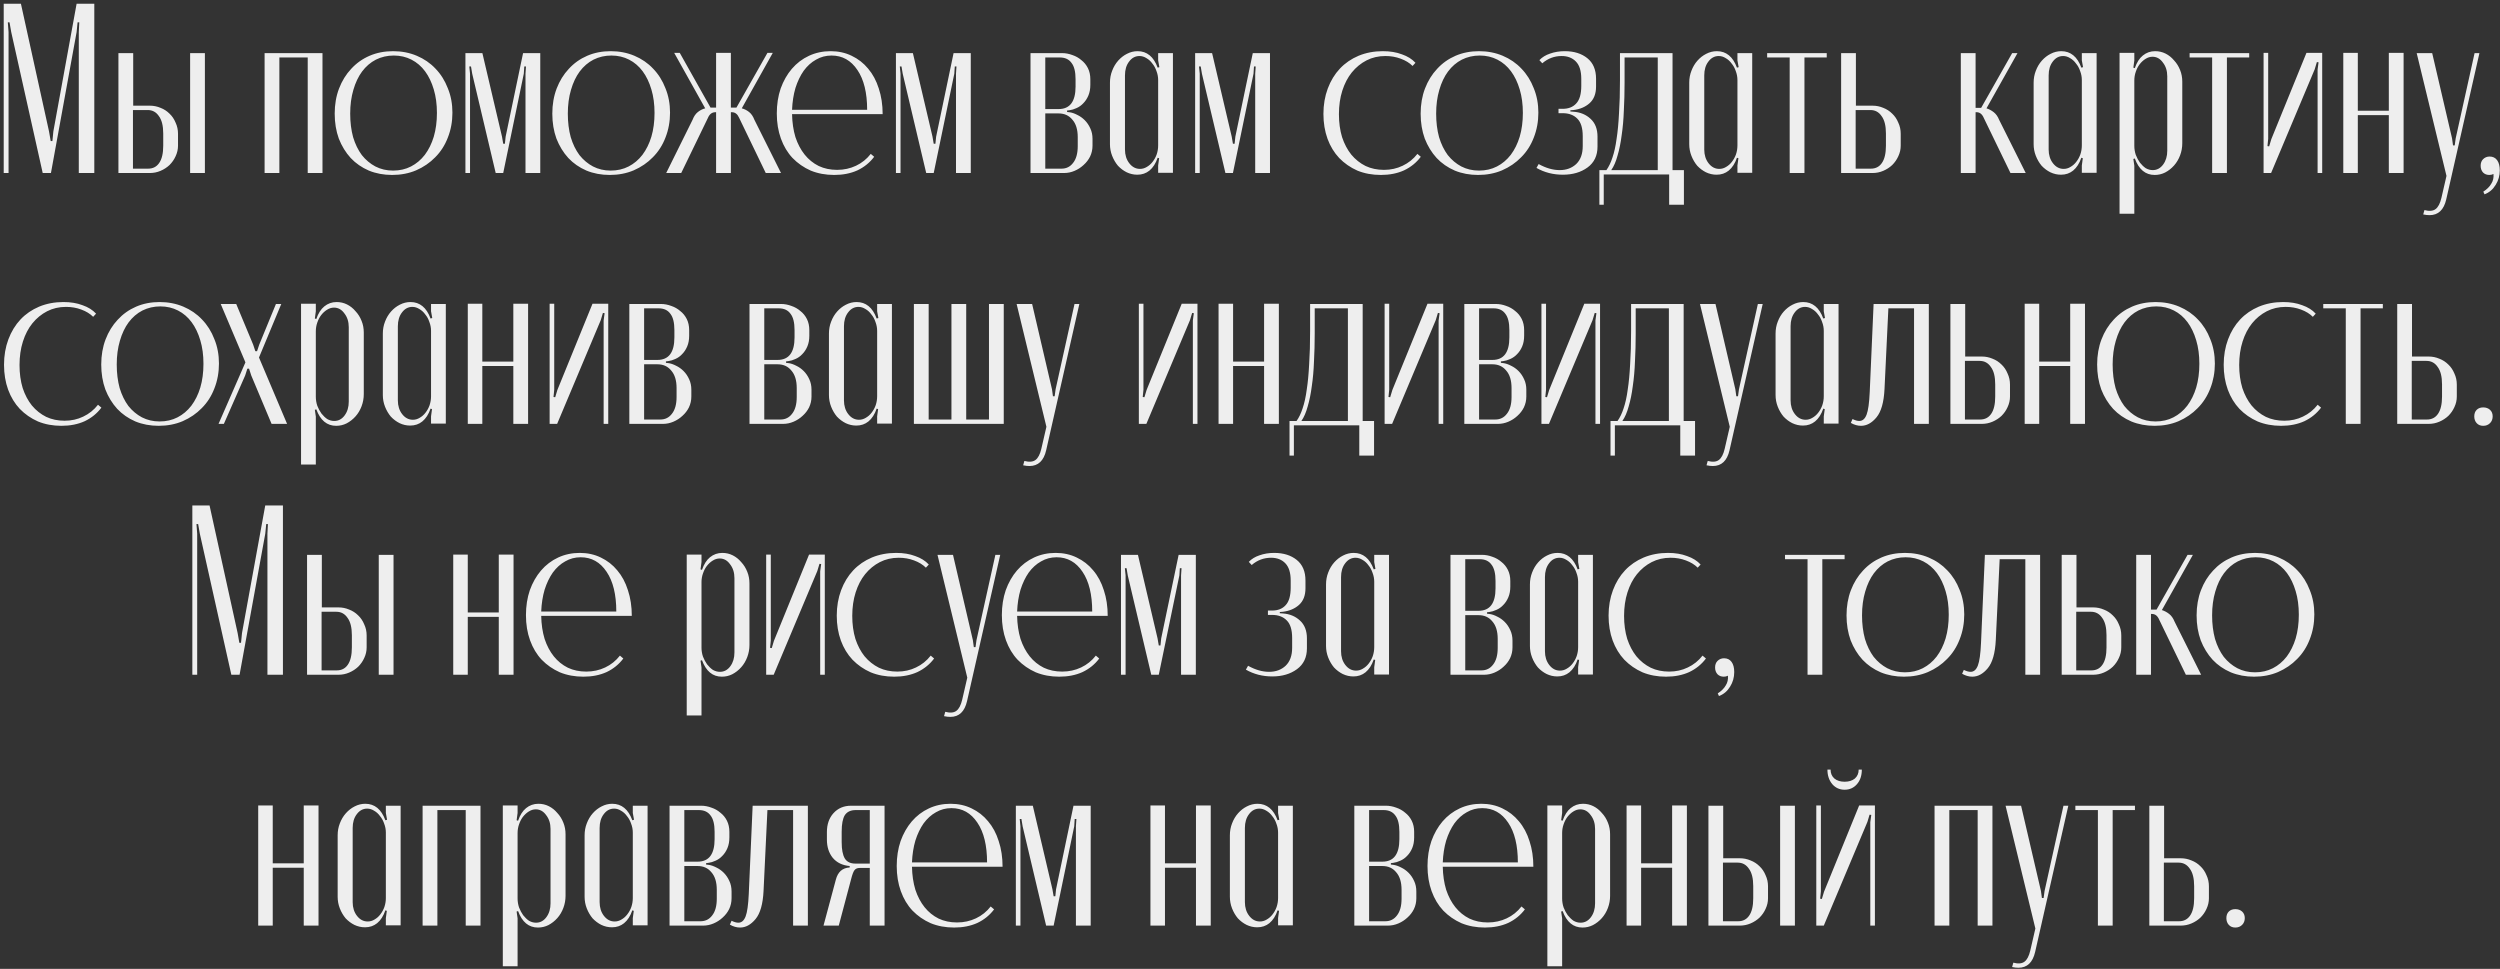 <?xml version="1.0" encoding="UTF-8"?> <svg xmlns="http://www.w3.org/2000/svg" width="289" height="112" viewBox="0 0 289 112" fill="none"><rect x="0" y="0" width="289" height="112" fill="#333333" stroke="none"/> <path d="M10.901 20H9.109V3.704L9.165 2.584H8.969L8.857 3.704L5.889 20H4.937L1.297 3.704L1.101 2.584H0.905L0.989 3.704V20H0.429V0.428H2.417L5.665 15.184L5.861 16.304H6.057L6.169 15.184L8.857 0.428H10.901V20ZM17.33 12.216C17.759 12.216 18.17 12.3 18.562 12.468C18.954 12.617 19.299 12.841 19.598 13.14C19.896 13.42 20.13 13.765 20.298 14.176C20.484 14.568 20.578 14.997 20.578 15.464V16.836C20.578 17.265 20.484 17.676 20.298 18.068C20.13 18.441 19.896 18.777 19.598 19.076C19.299 19.356 18.954 19.58 18.562 19.748C18.17 19.916 17.759 20 17.33 20H13.69V6.14H15.398V12.216H17.33ZM23.686 6.14V20H21.978V6.14H23.686ZM18.87 15.436C18.87 14.54 18.702 13.868 18.366 13.42C18.048 12.953 17.619 12.72 17.078 12.72H15.37V19.496H17.134C17.675 19.496 18.095 19.281 18.394 18.852C18.711 18.404 18.87 17.732 18.87 16.836V15.436ZM37.279 6.14V20H35.572V6.644H32.295V20H30.587V6.14H37.279ZM45.44 5.916C46.429 5.916 47.343 6.093 48.184 6.448C49.023 6.803 49.742 7.297 50.34 7.932C50.956 8.567 51.431 9.323 51.767 10.2C52.122 11.059 52.3 12.001 52.3 13.028C52.3 14.055 52.122 15.016 51.767 15.912C51.431 16.789 50.946 17.545 50.312 18.18C49.696 18.815 48.958 19.319 48.099 19.692C47.26 20.047 46.336 20.224 45.328 20.224C44.357 20.224 43.461 20.056 42.639 19.72C41.818 19.365 41.118 18.88 40.539 18.264C39.961 17.629 39.504 16.883 39.167 16.024C38.85 15.147 38.691 14.185 38.691 13.14C38.691 12.076 38.859 11.105 39.196 10.228C39.532 9.351 39.998 8.595 40.596 7.96C41.193 7.307 41.902 6.803 42.724 6.448C43.545 6.093 44.45 5.916 45.44 5.916ZM45.523 6.42C44.777 6.42 44.086 6.579 43.452 6.896C42.836 7.213 42.303 7.671 41.855 8.268C41.426 8.847 41.09 9.556 40.847 10.396C40.605 11.217 40.483 12.132 40.483 13.14C40.483 14.129 40.596 15.035 40.819 15.856C41.062 16.659 41.398 17.349 41.828 17.928C42.276 18.488 42.798 18.927 43.395 19.244C44.011 19.561 44.693 19.72 45.44 19.72C46.205 19.72 46.895 19.561 47.511 19.244C48.127 18.927 48.66 18.479 49.108 17.9C49.556 17.303 49.901 16.603 50.144 15.8C50.386 14.979 50.508 14.064 50.508 13.056C50.508 12.048 50.386 11.143 50.144 10.34C49.901 9.519 49.565 8.819 49.136 8.24C48.706 7.661 48.184 7.213 47.568 6.896C46.952 6.579 46.27 6.42 45.523 6.42ZM62.455 20H60.747V8.52L60.803 7.68H60.607L60.551 8.52L58.171 20H57.303L54.587 8.52L54.447 7.68H54.251L54.335 8.52V20H53.803V6.14H55.763L58.031 15.8L58.171 16.612H58.367L58.451 15.8L60.467 6.14H62.455V20ZM70.596 5.916C71.585 5.916 72.5 6.093 73.34 6.448C74.18 6.803 74.898 7.297 75.496 7.932C76.112 8.567 76.588 9.323 76.924 10.2C77.278 11.059 77.456 12.001 77.456 13.028C77.456 14.055 77.278 15.016 76.924 15.912C76.588 16.789 76.102 17.545 75.468 18.18C74.852 18.815 74.114 19.319 73.256 19.692C72.416 20.047 71.492 20.224 70.484 20.224C69.513 20.224 68.617 20.056 67.796 19.72C66.974 19.365 66.274 18.88 65.696 18.264C65.117 17.629 64.66 16.883 64.324 16.024C64.006 15.147 63.848 14.185 63.848 13.14C63.848 12.076 64.016 11.105 64.352 10.228C64.688 9.351 65.154 8.595 65.752 7.96C66.349 7.307 67.058 6.803 67.88 6.448C68.701 6.093 69.606 5.916 70.596 5.916ZM70.68 6.42C69.933 6.42 69.242 6.579 68.608 6.896C67.992 7.213 67.46 7.671 67.012 8.268C66.582 8.847 66.246 9.556 66.004 10.396C65.761 11.217 65.64 12.132 65.64 13.14C65.64 14.129 65.752 15.035 65.976 15.856C66.218 16.659 66.554 17.349 66.984 17.928C67.432 18.488 67.954 18.927 68.552 19.244C69.168 19.561 69.849 19.72 70.596 19.72C71.361 19.72 72.052 19.561 72.668 19.244C73.284 18.927 73.816 18.479 74.264 17.9C74.712 17.303 75.057 16.603 75.3 15.8C75.542 14.979 75.664 14.064 75.664 13.056C75.664 12.048 75.542 11.143 75.3 10.34C75.057 9.519 74.721 8.819 74.292 8.24C73.862 7.661 73.34 7.213 72.724 6.896C72.108 6.579 71.426 6.42 70.68 6.42ZM85.441 13.616C85.254 13.187 84.974 12.972 84.601 12.972H84.489V20H82.781V12.972H82.697C82.305 12.972 82.016 13.196 81.829 13.644L78.749 20H77.013L80.065 13.84C80.214 13.448 80.42 13.149 80.681 12.944C80.942 12.739 81.222 12.599 81.521 12.524L77.937 6.112H78.581L82.137 12.44H82.781V6.112H84.489V12.44H85.133L88.717 6.112H89.333L85.749 12.524C86.048 12.599 86.328 12.739 86.589 12.944C86.85 13.149 87.056 13.448 87.205 13.84L90.285 20H88.521L85.441 13.616ZM101.054 18.124C100.55 18.796 99.906 19.319 99.122 19.692C98.338 20.047 97.442 20.224 96.434 20.224C95.444 20.224 94.539 20.056 93.718 19.72C92.915 19.365 92.215 18.88 91.618 18.264C91.039 17.648 90.591 16.901 90.274 16.024C89.956 15.147 89.798 14.176 89.798 13.112C89.798 12.067 89.947 11.105 90.246 10.228C90.563 9.351 90.992 8.595 91.534 7.96C92.094 7.307 92.756 6.803 93.522 6.448C94.287 6.093 95.118 5.916 96.014 5.916C96.91 5.916 97.722 6.093 98.45 6.448C99.196 6.803 99.831 7.297 100.354 7.932C100.895 8.567 101.306 9.332 101.586 10.228C101.884 11.124 102.034 12.113 102.034 13.196H91.562C91.58 14.167 91.711 15.053 91.954 15.856C92.215 16.64 92.57 17.312 93.018 17.872C93.466 18.432 94.007 18.871 94.642 19.188C95.276 19.487 95.986 19.636 96.77 19.636C97.554 19.636 98.282 19.477 98.954 19.16C99.626 18.843 100.195 18.385 100.662 17.788L101.054 18.124ZM96.126 6.42C95.472 6.42 94.875 6.579 94.334 6.896C93.792 7.195 93.316 7.624 92.906 8.184C92.514 8.744 92.196 9.407 91.954 10.172C91.73 10.937 91.599 11.777 91.562 12.692H100.242C100.242 10.732 99.868 9.201 99.122 8.1C98.375 6.98 97.376 6.42 96.126 6.42ZM112.221 20H110.513V8.52L110.569 7.68H110.373L110.317 8.52L107.937 20H107.069L104.353 8.52L104.213 7.68H104.017L104.101 8.52V20H103.569V6.14H105.529L107.797 15.8L107.937 16.612H108.133L108.217 15.8L110.233 6.14H112.221V20ZM126.043 9.808C126.043 10.275 125.968 10.685 125.819 11.04C125.669 11.395 125.473 11.693 125.231 11.936C125.007 12.179 124.745 12.365 124.447 12.496C124.167 12.627 123.887 12.711 123.607 12.748L123.355 12.776V12.944L123.607 12.972C123.905 13.009 124.213 13.112 124.531 13.28C124.848 13.429 125.137 13.635 125.399 13.896C125.66 14.157 125.875 14.475 126.043 14.848C126.211 15.203 126.295 15.604 126.295 16.052V16.836C126.295 17.284 126.201 17.704 126.015 18.096C125.828 18.469 125.576 18.796 125.259 19.076C124.96 19.356 124.615 19.58 124.223 19.748C123.831 19.916 123.429 20 123.019 20H119.127V6.14H122.767C123.177 6.14 123.579 6.215 123.971 6.364C124.363 6.495 124.708 6.691 125.007 6.952C125.324 7.195 125.576 7.503 125.763 7.876C125.949 8.249 126.043 8.679 126.043 9.164V9.808ZM122.375 12.608C123.681 12.608 124.335 11.74 124.335 10.004V9.164C124.335 8.287 124.176 7.652 123.859 7.26C123.56 6.849 123.112 6.644 122.515 6.644H120.835V12.608H122.375ZM124.587 15.856C124.587 14.979 124.381 14.307 123.971 13.84C123.579 13.355 123.047 13.112 122.375 13.112H120.835V19.496H122.711C123.271 19.496 123.719 19.272 124.055 18.824C124.409 18.376 124.587 17.732 124.587 16.892V15.856ZM133.995 18.292L133.827 18.236C133.603 18.889 133.285 19.384 132.875 19.72C132.483 20.037 132.016 20.196 131.475 20.196C131.045 20.196 130.635 20.103 130.243 19.916C129.869 19.729 129.533 19.477 129.235 19.16C128.955 18.824 128.731 18.441 128.563 18.012C128.395 17.583 128.311 17.135 128.311 16.668V9.556C128.311 9.071 128.395 8.613 128.563 8.184C128.731 7.736 128.964 7.344 129.263 7.008C129.561 6.672 129.897 6.411 130.271 6.224C130.663 6.019 131.073 5.916 131.503 5.916C132.585 5.916 133.36 6.551 133.827 7.82L134.023 7.764L133.883 6.98V6.14H135.591V19.972H133.883V19.132L133.995 18.292ZM133.883 9.248C133.883 8.893 133.817 8.548 133.687 8.212C133.575 7.876 133.416 7.587 133.211 7.344C133.024 7.083 132.8 6.877 132.539 6.728C132.277 6.56 132.007 6.476 131.727 6.476C131.241 6.476 130.84 6.691 130.523 7.12C130.205 7.531 130.047 8.063 130.047 8.716V17.284C130.047 17.919 130.215 18.451 130.551 18.88C130.887 19.309 131.297 19.524 131.783 19.524C132.063 19.524 132.324 19.449 132.567 19.3C132.828 19.151 133.052 18.955 133.239 18.712C133.444 18.451 133.603 18.161 133.715 17.844C133.827 17.508 133.883 17.163 133.883 16.808V9.248ZM146.81 20H145.102V8.52L145.158 7.68H144.962L144.906 8.52L142.526 20H141.658L138.942 8.52L138.802 7.68H138.606L138.69 8.52V20H138.158V6.14H140.118L142.386 15.8L142.526 16.612H142.722L142.806 15.8L144.822 6.14H146.81V20ZM152.988 13.168C152.988 12.104 153.156 11.124 153.492 10.228C153.828 9.332 154.295 8.567 154.892 7.932C155.49 7.297 156.208 6.803 157.048 6.448C157.907 6.093 158.84 5.916 159.848 5.916C160.688 5.916 161.426 6.037 162.06 6.28C162.714 6.504 163.236 6.831 163.628 7.26L163.292 7.624C162.938 7.269 162.48 6.989 161.92 6.784C161.379 6.579 160.791 6.476 160.156 6.476C159.354 6.476 158.626 6.644 157.972 6.98C157.319 7.316 156.75 7.783 156.264 8.38C155.798 8.959 155.434 9.659 155.172 10.48C154.911 11.301 154.78 12.207 154.78 13.196C154.78 14.167 154.902 15.053 155.144 15.856C155.406 16.64 155.76 17.312 156.208 17.872C156.675 18.432 157.226 18.871 157.86 19.188C158.495 19.487 159.204 19.636 159.988 19.636C160.772 19.636 161.491 19.477 162.144 19.16C162.816 18.843 163.386 18.385 163.852 17.788L164.244 18.124C163.74 18.796 163.096 19.319 162.312 19.692C161.528 20.047 160.632 20.224 159.624 20.224C158.635 20.224 157.73 20.056 156.908 19.72C156.106 19.365 155.406 18.88 154.808 18.264C154.23 17.648 153.782 16.911 153.464 16.052C153.147 15.175 152.988 14.213 152.988 13.168ZM170.975 5.916C171.964 5.916 172.879 6.093 173.719 6.448C174.559 6.803 175.277 7.297 175.875 7.932C176.491 8.567 176.967 9.323 177.303 10.2C177.657 11.059 177.835 12.001 177.835 13.028C177.835 14.055 177.657 15.016 177.303 15.912C176.967 16.789 176.481 17.545 175.847 18.18C175.231 18.815 174.493 19.319 173.635 19.692C172.795 20.047 171.871 20.224 170.863 20.224C169.892 20.224 168.996 20.056 168.175 19.72C167.353 19.365 166.653 18.88 166.075 18.264C165.496 17.629 165.039 16.883 164.703 16.024C164.385 15.147 164.227 14.185 164.227 13.14C164.227 12.076 164.395 11.105 164.731 10.228C165.067 9.351 165.533 8.595 166.131 7.96C166.728 7.307 167.437 6.803 168.259 6.448C169.08 6.093 169.985 5.916 170.975 5.916ZM171.059 6.42C170.312 6.42 169.621 6.579 168.987 6.896C168.371 7.213 167.839 7.671 167.391 8.268C166.961 8.847 166.625 9.556 166.383 10.396C166.14 11.217 166.019 12.132 166.019 13.14C166.019 14.129 166.131 15.035 166.355 15.856C166.597 16.659 166.933 17.349 167.363 17.928C167.811 18.488 168.333 18.927 168.931 19.244C169.547 19.561 170.228 19.72 170.975 19.72C171.74 19.72 172.431 19.561 173.047 19.244C173.663 18.927 174.195 18.479 174.643 17.9C175.091 17.303 175.436 16.603 175.679 15.8C175.921 14.979 176.043 14.064 176.043 13.056C176.043 12.048 175.921 11.143 175.679 10.34C175.436 9.519 175.1 8.819 174.671 8.24C174.241 7.661 173.719 7.213 173.103 6.896C172.487 6.579 171.805 6.42 171.059 6.42ZM180.668 20.196C179.548 20.196 178.531 19.935 177.616 19.412L177.868 18.964C178.708 19.431 179.52 19.664 180.304 19.664C181.069 19.664 181.704 19.431 182.208 18.964C182.712 18.479 182.964 17.788 182.964 16.892V15.744C182.964 14.811 182.759 14.139 182.348 13.728C181.937 13.299 181.368 13.084 180.64 13.084H180.164V12.58H180.64C181.312 12.58 181.835 12.375 182.208 11.964C182.6 11.553 182.796 10.872 182.796 9.92V9.108C182.796 8.212 182.591 7.549 182.18 7.12C181.769 6.691 181.219 6.476 180.528 6.476C179.688 6.476 178.941 6.756 178.288 7.316L177.952 6.952C178.269 6.616 178.68 6.364 179.184 6.196C179.707 6.009 180.276 5.916 180.892 5.916C181.956 5.916 182.824 6.187 183.496 6.728C184.168 7.269 184.504 8.063 184.504 9.108V10.004C184.504 10.844 184.252 11.488 183.748 11.936C183.263 12.365 182.647 12.627 181.9 12.72L181.536 12.748V12.888L181.9 12.916C182.684 12.972 183.337 13.243 183.86 13.728C184.401 14.213 184.672 14.904 184.672 15.8V16.948C184.672 17.993 184.289 18.796 183.524 19.356C182.759 19.916 181.807 20.196 180.668 20.196ZM184.889 23.668V19.664H185.701C185.981 19.272 186.215 18.787 186.401 18.208C186.607 17.611 186.765 16.892 186.877 16.052C187.008 15.212 187.101 14.232 187.157 13.112C187.232 11.992 187.269 10.704 187.269 9.248V6.14H193.345V19.664H194.661V23.668H192.953V20.168H185.393V23.668H184.889ZM191.637 19.664V6.644H187.801V9.556C187.801 10.657 187.773 11.731 187.717 12.776C187.68 13.803 187.596 14.755 187.465 15.632C187.353 16.509 187.195 17.293 186.989 17.984C186.803 18.675 186.56 19.235 186.261 19.664H191.637ZM200.96 18.292L200.792 18.236C200.568 18.889 200.25 19.384 199.84 19.72C199.448 20.037 198.981 20.196 198.44 20.196C198.01 20.196 197.6 20.103 197.208 19.916C196.834 19.729 196.498 19.477 196.2 19.16C195.92 18.824 195.696 18.441 195.528 18.012C195.36 17.583 195.276 17.135 195.276 16.668V9.556C195.276 9.071 195.36 8.613 195.528 8.184C195.696 7.736 195.929 7.344 196.228 7.008C196.526 6.672 196.862 6.411 197.236 6.224C197.628 6.019 198.038 5.916 198.468 5.916C199.55 5.916 200.325 6.551 200.792 7.82L200.988 7.764L200.848 6.98V6.14H202.556V19.972H200.848V19.132L200.96 18.292ZM200.848 9.248C200.848 8.893 200.782 8.548 200.652 8.212C200.54 7.876 200.381 7.587 200.176 7.344C199.989 7.083 199.765 6.877 199.504 6.728C199.242 6.56 198.972 6.476 198.692 6.476C198.206 6.476 197.805 6.691 197.488 7.12C197.17 7.531 197.012 8.063 197.012 8.716V17.284C197.012 17.919 197.18 18.451 197.516 18.88C197.852 19.309 198.262 19.524 198.748 19.524C199.028 19.524 199.289 19.449 199.532 19.3C199.793 19.151 200.017 18.955 200.204 18.712C200.409 18.451 200.568 18.161 200.68 17.844C200.792 17.508 200.848 17.163 200.848 16.808V9.248ZM211.171 6.644H208.595V20H206.887V6.644H204.283V6.14H211.171V6.644ZM216.474 12.216C216.904 12.216 217.314 12.3 217.706 12.468C218.098 12.617 218.444 12.841 218.742 13.14C219.041 13.42 219.274 13.765 219.442 14.176C219.629 14.568 219.722 14.997 219.722 15.464V16.836C219.722 17.265 219.629 17.676 219.442 18.068C219.274 18.441 219.041 18.777 218.742 19.076C218.444 19.356 218.098 19.58 217.706 19.748C217.314 19.916 216.904 20 216.474 20H212.834V6.14H214.542V12.216H216.474ZM218.014 15.436C218.014 14.54 217.846 13.868 217.51 13.42C217.193 12.953 216.764 12.72 216.222 12.72H214.514V19.496H216.278C216.82 19.496 217.24 19.281 217.538 18.852C217.856 18.404 218.014 17.732 218.014 16.836V15.436ZM229.33 13.644C229.143 13.196 228.863 12.972 228.49 12.972H228.378V20H226.67V6.14H228.378V12.468H229.022L232.606 6.14H233.222L229.638 12.524C229.937 12.617 230.217 12.767 230.478 12.972C230.739 13.177 230.945 13.467 231.094 13.84L234.174 20H232.41L229.33 13.644ZM240.772 18.292L240.604 18.236C240.38 18.889 240.063 19.384 239.652 19.72C239.26 20.037 238.793 20.196 238.252 20.196C237.823 20.196 237.412 20.103 237.02 19.916C236.647 19.729 236.311 19.477 236.012 19.16C235.732 18.824 235.508 18.441 235.34 18.012C235.172 17.583 235.088 17.135 235.088 16.668V9.556C235.088 9.071 235.172 8.613 235.34 8.184C235.508 7.736 235.741 7.344 236.04 7.008C236.339 6.672 236.675 6.411 237.048 6.224C237.44 6.019 237.851 5.916 238.28 5.916C239.363 5.916 240.137 6.551 240.604 7.82L240.8 7.764L240.66 6.98V6.14H242.368V19.972H240.66V19.132L240.772 18.292ZM240.66 9.248C240.66 8.893 240.595 8.548 240.464 8.212C240.352 7.876 240.193 7.587 239.988 7.344C239.801 7.083 239.577 6.877 239.316 6.728C239.055 6.56 238.784 6.476 238.504 6.476C238.019 6.476 237.617 6.691 237.3 7.12C236.983 7.531 236.824 8.063 236.824 8.716V17.284C236.824 17.919 236.992 18.451 237.328 18.88C237.664 19.309 238.075 19.524 238.56 19.524C238.84 19.524 239.101 19.449 239.344 19.3C239.605 19.151 239.829 18.955 240.016 18.712C240.221 18.451 240.38 18.161 240.492 17.844C240.604 17.508 240.66 17.163 240.66 16.808V9.248ZM246.616 7.82L246.784 7.876C247.008 7.223 247.316 6.737 247.708 6.42C248.118 6.084 248.594 5.916 249.136 5.916C249.565 5.916 249.966 6.009 250.34 6.196C250.713 6.383 251.04 6.644 251.32 6.98C251.618 7.297 251.852 7.671 252.02 8.1C252.188 8.511 252.272 8.959 252.272 9.444V16.556C252.272 17.041 252.188 17.508 252.02 17.956C251.852 18.404 251.618 18.796 251.32 19.132C251.021 19.468 250.676 19.739 250.284 19.944C249.91 20.131 249.509 20.224 249.08 20.224C248.016 20.224 247.25 19.589 246.784 18.32L246.616 18.376L246.728 19.16V24.704H245.02V6.112H246.728V6.98L246.616 7.82ZM246.728 16.864C246.728 17.219 246.784 17.564 246.896 17.9C247.026 18.236 247.185 18.535 247.372 18.796C247.577 19.057 247.801 19.272 248.044 19.44C248.305 19.589 248.576 19.664 248.856 19.664C249.341 19.664 249.742 19.449 250.06 19.02C250.377 18.591 250.536 18.059 250.536 17.424V8.828C250.536 8.193 250.368 7.661 250.032 7.232C249.714 6.784 249.313 6.56 248.828 6.56C248.548 6.56 248.277 6.644 248.016 6.812C247.773 6.961 247.549 7.167 247.344 7.428C247.157 7.671 247.008 7.96 246.896 8.296C246.784 8.613 246.728 8.949 246.728 9.304V16.864ZM260.007 6.644H257.431V20H255.723V6.644H253.119V6.14H260.007V6.644ZM268.446 6.112V20H267.914V8.044L268.026 7.204L267.83 7.176L267.578 8.016L262.538 20H261.67V6.112H262.202V16.052L262.118 16.892L262.314 16.92L262.566 16.08L266.626 6.112H268.446ZM272.564 6.112V12.804H276.148V6.112H277.856V20H276.148V13.308H272.564V20H270.884V6.112H272.564ZM281.161 6.14L283.457 15.996L283.569 16.808H283.765L283.877 15.996L286.061 6.14H286.621L282.785 23.052C282.505 24.265 281.861 24.872 280.853 24.872C280.629 24.872 280.386 24.844 280.125 24.788L280.265 24.284C280.825 24.433 281.254 24.396 281.553 24.172C281.851 23.948 282.075 23.519 282.225 22.884L282.813 20.336L279.369 6.14H281.161ZM288.247 20.112C288.098 20.187 287.939 20.224 287.771 20.224C287.473 20.224 287.23 20.131 287.043 19.944C286.857 19.739 286.763 19.477 286.763 19.16C286.763 18.843 286.857 18.591 287.043 18.404C287.249 18.199 287.501 18.096 287.799 18.096C288.173 18.096 288.462 18.236 288.667 18.516C288.873 18.796 288.975 19.188 288.975 19.692C288.975 20.308 288.817 20.868 288.499 21.372C288.182 21.895 287.753 22.259 287.211 22.464L287.071 22.156C287.501 21.876 287.809 21.568 287.995 21.232C288.201 20.915 288.285 20.541 288.247 20.112ZM0.465 42.168C0.465 41.104 0.633 40.124 0.969 39.228C1.305 38.332 1.772 37.567 2.369 36.932C2.966 36.297 3.685 35.803 4.525 35.448C5.384 35.093 6.317 34.916 7.325 34.916C8.165 34.916 8.902 35.037 9.537 35.28C10.19 35.504 10.713 35.831 11.105 36.26L10.769 36.624C10.414 36.269 9.957 35.989 9.397 35.784C8.856 35.579 8.268 35.476 7.633 35.476C6.83 35.476 6.102 35.644 5.449 35.98C4.796 36.316 4.226 36.783 3.741 37.38C3.274 37.959 2.91 38.659 2.649 39.48C2.388 40.301 2.257 41.207 2.257 42.196C2.257 43.167 2.378 44.053 2.621 44.856C2.882 45.64 3.237 46.312 3.685 46.872C4.152 47.432 4.702 47.871 5.337 48.188C5.972 48.487 6.681 48.636 7.465 48.636C8.249 48.636 8.968 48.477 9.621 48.16C10.293 47.843 10.862 47.385 11.329 46.788L11.721 47.124C11.217 47.796 10.573 48.319 9.789 48.692C9.005 49.047 8.109 49.224 7.101 49.224C6.112 49.224 5.206 49.056 4.385 48.72C3.582 48.365 2.882 47.88 2.285 47.264C1.706 46.648 1.258 45.911 0.941 45.052C0.624 44.175 0.465 43.213 0.465 42.168ZM18.451 34.916C19.441 34.916 20.355 35.093 21.195 35.448C22.035 35.803 22.754 36.297 23.351 36.932C23.967 37.567 24.443 38.323 24.779 39.2C25.134 40.059 25.311 41.001 25.311 42.028C25.311 43.055 25.134 44.016 24.779 44.912C24.443 45.789 23.958 46.545 23.323 47.18C22.707 47.815 21.97 48.319 21.111 48.692C20.271 49.047 19.347 49.224 18.339 49.224C17.369 49.224 16.473 49.056 15.651 48.72C14.83 48.365 14.13 47.88 13.551 47.264C12.973 46.629 12.515 45.883 12.179 45.024C11.862 44.147 11.703 43.185 11.703 42.14C11.703 41.076 11.871 40.105 12.207 39.228C12.543 38.351 13.01 37.595 13.607 36.96C14.205 36.307 14.914 35.803 15.735 35.448C16.557 35.093 17.462 34.916 18.451 34.916ZM18.535 35.42C17.789 35.42 17.098 35.579 16.463 35.896C15.847 36.213 15.315 36.671 14.867 37.268C14.438 37.847 14.102 38.556 13.859 39.396C13.617 40.217 13.495 41.132 13.495 42.14C13.495 43.129 13.607 44.035 13.831 44.856C14.074 45.659 14.41 46.349 14.839 46.928C15.287 47.488 15.81 47.927 16.407 48.244C17.023 48.561 17.705 48.72 18.451 48.72C19.217 48.72 19.907 48.561 20.523 48.244C21.139 47.927 21.671 47.479 22.119 46.9C22.567 46.303 22.913 45.603 23.155 44.8C23.398 43.979 23.519 43.064 23.519 42.056C23.519 41.048 23.398 40.143 23.155 39.34C22.913 38.519 22.577 37.819 22.147 37.24C21.718 36.661 21.195 36.213 20.579 35.896C19.963 35.579 19.282 35.42 18.535 35.42ZM27.307 35.14L29.267 39.844L29.519 40.6H29.715L29.967 39.844L31.899 35.14H32.515L29.939 41.328L33.187 49H31.395L29.043 43.4L28.791 42.616H28.595L28.343 43.4L25.879 49H25.263L28.371 41.888L25.515 35.14H27.307ZM36.397 36.82L36.565 36.876C36.789 36.223 37.097 35.737 37.489 35.42C37.9 35.084 38.376 34.916 38.917 34.916C39.346 34.916 39.748 35.009 40.121 35.196C40.494 35.383 40.821 35.644 41.101 35.98C41.4 36.297 41.633 36.671 41.801 37.1C41.969 37.511 42.053 37.959 42.053 38.444V45.556C42.053 46.041 41.969 46.508 41.801 46.956C41.633 47.404 41.4 47.796 41.101 48.132C40.802 48.468 40.457 48.739 40.065 48.944C39.692 49.131 39.29 49.224 38.861 49.224C37.797 49.224 37.032 48.589 36.565 47.32L36.397 47.376L36.509 48.16V53.704H34.801V35.112H36.509V35.98L36.397 36.82ZM36.509 45.864C36.509 46.219 36.565 46.564 36.677 46.9C36.808 47.236 36.966 47.535 37.153 47.796C37.358 48.057 37.582 48.272 37.825 48.44C38.086 48.589 38.357 48.664 38.637 48.664C39.122 48.664 39.524 48.449 39.841 48.02C40.158 47.591 40.317 47.059 40.317 46.424V37.828C40.317 37.193 40.149 36.661 39.813 36.232C39.496 35.784 39.094 35.56 38.609 35.56C38.329 35.56 38.058 35.644 37.797 35.812C37.554 35.961 37.33 36.167 37.125 36.428C36.938 36.671 36.789 36.96 36.677 37.296C36.565 37.613 36.509 37.949 36.509 38.304V45.864ZM49.94 47.292L49.772 47.236C49.548 47.889 49.231 48.384 48.82 48.72C48.428 49.037 47.961 49.196 47.42 49.196C46.991 49.196 46.58 49.103 46.188 48.916C45.815 48.729 45.479 48.477 45.18 48.16C44.9 47.824 44.676 47.441 44.508 47.012C44.34 46.583 44.256 46.135 44.256 45.668V38.556C44.256 38.071 44.34 37.613 44.508 37.184C44.676 36.736 44.909 36.344 45.208 36.008C45.507 35.672 45.843 35.411 46.216 35.224C46.608 35.019 47.019 34.916 47.448 34.916C48.531 34.916 49.305 35.551 49.772 36.82L49.968 36.764L49.828 35.98V35.14H51.536V48.972H49.828V48.132L49.94 47.292ZM49.828 38.248C49.828 37.893 49.763 37.548 49.632 37.212C49.52 36.876 49.361 36.587 49.156 36.344C48.969 36.083 48.745 35.877 48.484 35.728C48.223 35.56 47.952 35.476 47.672 35.476C47.187 35.476 46.785 35.691 46.468 36.12C46.151 36.531 45.992 37.063 45.992 37.716V46.284C45.992 46.919 46.16 47.451 46.496 47.88C46.832 48.309 47.243 48.524 47.728 48.524C48.008 48.524 48.269 48.449 48.512 48.3C48.773 48.151 48.997 47.955 49.184 47.712C49.389 47.451 49.548 47.161 49.66 46.844C49.772 46.508 49.828 46.163 49.828 45.808V38.248ZM55.756 35.112V41.804H59.34V35.112H61.048V49H59.34V42.308H55.756V49H54.076V35.112H55.756ZM70.313 35.112V49H69.781V37.044L69.893 36.204L69.697 36.176L69.445 37.016L64.405 49H63.537V35.112H64.069V45.052L63.985 45.892L64.181 45.92L64.433 45.08L68.493 35.112H70.313ZM79.668 38.808C79.668 39.275 79.593 39.685 79.444 40.04C79.294 40.395 79.098 40.693 78.856 40.936C78.632 41.179 78.37 41.365 78.072 41.496C77.791 41.627 77.511 41.711 77.231 41.748L76.98 41.776V41.944L77.231 41.972C77.53 42.009 77.838 42.112 78.156 42.28C78.473 42.429 78.762 42.635 79.023 42.896C79.285 43.157 79.499 43.475 79.668 43.848C79.835 44.203 79.919 44.604 79.919 45.052V45.836C79.919 46.284 79.826 46.704 79.639 47.096C79.453 47.469 79.201 47.796 78.883 48.076C78.585 48.356 78.24 48.58 77.847 48.748C77.456 48.916 77.054 49 76.644 49H72.751V35.14H76.391C76.802 35.14 77.204 35.215 77.596 35.364C77.987 35.495 78.333 35.691 78.632 35.952C78.949 36.195 79.201 36.503 79.388 36.876C79.574 37.249 79.668 37.679 79.668 38.164V38.808ZM75.999 41.608C77.306 41.608 77.96 40.74 77.96 39.004V38.164C77.96 37.287 77.801 36.652 77.484 36.26C77.185 35.849 76.737 35.644 76.139 35.644H74.46V41.608H75.999ZM78.212 44.856C78.212 43.979 78.006 43.307 77.596 42.84C77.204 42.355 76.671 42.112 75.999 42.112H74.46V48.496H76.335C76.895 48.496 77.344 48.272 77.68 47.824C78.034 47.376 78.212 46.732 78.212 45.892V44.856ZM93.558 38.808C93.558 39.275 93.484 39.685 93.334 40.04C93.185 40.395 92.989 40.693 92.746 40.936C92.522 41.179 92.261 41.365 91.962 41.496C91.682 41.627 91.402 41.711 91.122 41.748L90.87 41.776V41.944L91.122 41.972C91.421 42.009 91.729 42.112 92.046 42.28C92.364 42.429 92.653 42.635 92.914 42.896C93.175 43.157 93.39 43.475 93.558 43.848C93.726 44.203 93.81 44.604 93.81 45.052V45.836C93.81 46.284 93.717 46.704 93.53 47.096C93.344 47.469 93.091 47.796 92.774 48.076C92.475 48.356 92.13 48.58 91.738 48.748C91.346 48.916 90.945 49 90.534 49H86.642V35.14H90.282C90.693 35.14 91.094 35.215 91.486 35.364C91.878 35.495 92.224 35.691 92.522 35.952C92.84 36.195 93.091 36.503 93.278 36.876C93.465 37.249 93.558 37.679 93.558 38.164V38.808ZM89.89 41.608C91.197 41.608 91.85 40.74 91.85 39.004V38.164C91.85 37.287 91.692 36.652 91.374 36.26C91.076 35.849 90.627 35.644 90.03 35.644H88.35V41.608H89.89ZM92.102 44.856C92.102 43.979 91.897 43.307 91.486 42.84C91.094 42.355 90.562 42.112 89.89 42.112H88.35V48.496H90.226C90.786 48.496 91.234 48.272 91.57 47.824C91.925 47.376 92.102 46.732 92.102 45.892V44.856ZM101.51 47.292L101.342 47.236C101.118 47.889 100.801 48.384 100.39 48.72C99.998 49.037 99.532 49.196 98.99 49.196C98.561 49.196 98.15 49.103 97.758 48.916C97.385 48.729 97.049 48.477 96.75 48.16C96.47 47.824 96.246 47.441 96.078 47.012C95.91 46.583 95.826 46.135 95.826 45.668V38.556C95.826 38.071 95.91 37.613 96.078 37.184C96.246 36.736 96.48 36.344 96.778 36.008C97.077 35.672 97.413 35.411 97.786 35.224C98.178 35.019 98.589 34.916 99.018 34.916C100.101 34.916 100.876 35.551 101.342 36.82L101.538 36.764L101.398 35.98V35.14H103.106V48.972H101.398V48.132L101.51 47.292ZM101.398 38.248C101.398 37.893 101.333 37.548 101.202 37.212C101.09 36.876 100.932 36.587 100.726 36.344C100.54 36.083 100.316 35.877 100.054 35.728C99.793 35.56 99.522 35.476 99.242 35.476C98.757 35.476 98.356 35.691 98.038 36.12C97.721 36.531 97.562 37.063 97.562 37.716V46.284C97.562 46.919 97.73 47.451 98.066 47.88C98.402 48.309 98.813 48.524 99.298 48.524C99.578 48.524 99.84 48.449 100.082 48.3C100.344 48.151 100.568 47.955 100.754 47.712C100.96 47.451 101.118 47.161 101.23 46.844C101.342 46.508 101.398 46.163 101.398 45.808V38.248ZM105.646 35.14H107.354V48.496H109.986V35.14H111.694V48.496H114.326V35.14H116.034V49H105.646V35.14ZM119.313 35.14L121.609 44.996L121.721 45.808H121.917L122.029 44.996L124.213 35.14H124.773L120.937 52.052C120.657 53.265 120.013 53.872 119.005 53.872C118.781 53.872 118.538 53.844 118.277 53.788L118.417 53.284C118.977 53.433 119.406 53.396 119.705 53.172C120.004 52.948 120.228 52.519 120.377 51.884L120.965 49.336L117.521 35.14H119.313ZM138.427 35.112V49H137.895V37.044L138.007 36.204L137.811 36.176L137.559 37.016L132.519 49H131.651V35.112H132.183V45.052L132.099 45.892L132.295 45.92L132.547 45.08L136.607 35.112H138.427ZM142.545 35.112V41.804H146.129V35.112H147.837V49H146.129V42.308H142.545V49H140.865V35.112H142.545ZM149.069 52.668V48.664H149.881C150.161 48.272 150.394 47.787 150.581 47.208C150.786 46.611 150.945 45.892 151.057 45.052C151.188 44.212 151.281 43.232 151.337 42.112C151.412 40.992 151.449 39.704 151.449 38.248V35.14H157.525V48.664H158.841V52.668H157.133V49.168H149.573V52.668H149.069ZM155.817 48.664V35.644H151.981V38.556C151.981 39.657 151.953 40.731 151.897 41.776C151.86 42.803 151.776 43.755 151.645 44.632C151.533 45.509 151.374 46.293 151.169 46.984C150.982 47.675 150.74 48.235 150.441 48.664H155.817ZM166.837 35.112V49H166.305V37.044L166.417 36.204L166.221 36.176L165.969 37.016L160.929 49H160.061V35.112H160.593V45.052L160.509 45.892L160.705 45.92L160.957 45.08L165.017 35.112H166.837ZM176.191 38.808C176.191 39.275 176.116 39.685 175.967 40.04C175.818 40.395 175.622 40.693 175.379 40.936C175.155 41.179 174.894 41.365 174.595 41.496C174.315 41.627 174.035 41.711 173.755 41.748L173.503 41.776V41.944L173.755 41.972C174.054 42.009 174.362 42.112 174.679 42.28C174.996 42.429 175.286 42.635 175.547 42.896C175.808 43.157 176.023 43.475 176.191 43.848C176.359 44.203 176.443 44.604 176.443 45.052V45.836C176.443 46.284 176.35 46.704 176.163 47.096C175.976 47.469 175.724 47.796 175.407 48.076C175.108 48.356 174.763 48.58 174.371 48.748C173.979 48.916 173.578 49 173.167 49H169.275V35.14H172.915C173.326 35.14 173.727 35.215 174.119 35.364C174.511 35.495 174.856 35.691 175.155 35.952C175.472 36.195 175.724 36.503 175.911 36.876C176.098 37.249 176.191 37.679 176.191 38.164V38.808ZM172.523 41.608C173.83 41.608 174.483 40.74 174.483 39.004V38.164C174.483 37.287 174.324 36.652 174.007 36.26C173.708 35.849 173.26 35.644 172.663 35.644H170.983V41.608H172.523ZM174.735 44.856C174.735 43.979 174.53 43.307 174.119 42.84C173.727 42.355 173.195 42.112 172.523 42.112H170.983V48.496H172.859C173.419 48.496 173.867 48.272 174.203 47.824C174.558 47.376 174.735 46.732 174.735 45.892V44.856ZM184.966 35.112V49H184.434V37.044L184.546 36.204L184.35 36.176L184.098 37.016L179.058 49H178.19V35.112H178.722V45.052L178.638 45.892L178.834 45.92L179.086 45.08L183.146 35.112H184.966ZM186.175 52.668V48.664H186.986C187.267 48.272 187.5 47.787 187.687 47.208C187.892 46.611 188.051 45.892 188.163 45.052C188.293 44.212 188.387 43.232 188.443 42.112C188.517 40.992 188.555 39.704 188.555 38.248V35.14H194.631V48.664H195.947V52.668H194.239V49.168H186.679V52.668H186.175ZM192.923 48.664V35.644H189.087V38.556C189.087 39.657 189.059 40.731 189.003 41.776C188.965 42.803 188.881 43.755 188.751 44.632C188.639 45.509 188.48 46.293 188.275 46.984C188.088 47.675 187.845 48.235 187.547 48.664H192.923ZM198.309 35.14L200.605 44.996L200.717 45.808H200.913L201.025 44.996L203.209 35.14H203.769L199.933 52.052C199.653 53.265 199.009 53.872 198.001 53.872C197.777 53.872 197.534 53.844 197.273 53.788L197.413 53.284C197.973 53.433 198.402 53.396 198.701 53.172C199 52.948 199.224 52.519 199.373 51.884L199.961 49.336L196.517 35.14H198.309ZM210.94 47.292L210.772 47.236C210.548 47.889 210.231 48.384 209.82 48.72C209.428 49.037 208.961 49.196 208.42 49.196C207.991 49.196 207.58 49.103 207.188 48.916C206.815 48.729 206.479 48.477 206.18 48.16C205.9 47.824 205.676 47.441 205.508 47.012C205.34 46.583 205.256 46.135 205.256 45.668V38.556C205.256 38.071 205.34 37.613 205.508 37.184C205.676 36.736 205.909 36.344 206.208 36.008C206.507 35.672 206.843 35.411 207.216 35.224C207.608 35.019 208.019 34.916 208.448 34.916C209.531 34.916 210.305 35.551 210.772 36.82L210.968 36.764L210.828 35.98V35.14H212.536V48.972H210.828V48.132L210.94 47.292ZM210.828 38.248C210.828 37.893 210.763 37.548 210.632 37.212C210.52 36.876 210.361 36.587 210.156 36.344C209.969 36.083 209.745 35.877 209.484 35.728C209.223 35.56 208.952 35.476 208.672 35.476C208.187 35.476 207.785 35.691 207.468 36.12C207.151 36.531 206.992 37.063 206.992 37.716V46.284C206.992 46.919 207.16 47.451 207.496 47.88C207.832 48.309 208.243 48.524 208.728 48.524C209.008 48.524 209.269 48.449 209.512 48.3C209.773 48.151 209.997 47.955 210.184 47.712C210.389 47.451 210.548 47.161 210.66 46.844C210.772 46.508 210.828 46.163 210.828 45.808V38.248ZM214.152 48.44C214.45 48.589 214.712 48.664 214.936 48.664C215.309 48.664 215.589 48.421 215.776 47.936C215.962 47.451 216.084 46.583 216.14 45.332L216.588 35.14H222.972V49H221.264V35.644H218.296L217.848 44.996C217.773 46.508 217.465 47.591 216.924 48.244C216.382 48.897 215.785 49.224 215.132 49.224C214.74 49.224 214.348 49.112 213.956 48.888L214.152 48.44ZM229.107 41.216C229.536 41.216 229.947 41.3 230.339 41.468C230.731 41.617 231.076 41.841 231.375 42.14C231.674 42.42 231.907 42.765 232.075 43.176C232.262 43.568 232.355 43.997 232.355 44.464V45.836C232.355 46.265 232.262 46.676 232.075 47.068C231.907 47.441 231.674 47.777 231.375 48.076C231.076 48.356 230.731 48.58 230.339 48.748C229.947 48.916 229.536 49 229.107 49H225.467V35.14H227.175V41.216H229.107ZM230.647 44.436C230.647 43.54 230.479 42.868 230.143 42.42C229.826 41.953 229.396 41.72 228.855 41.72H227.147V48.496H228.911C229.452 48.496 229.872 48.281 230.171 47.852C230.488 47.404 230.647 46.732 230.647 45.836V44.436ZM235.732 35.112V41.804H239.316V35.112H241.024V49H239.316V42.308H235.732V49H234.052V35.112H235.732ZM249.178 34.916C250.167 34.916 251.082 35.093 251.922 35.448C252.762 35.803 253.48 36.297 254.078 36.932C254.694 37.567 255.17 38.323 255.506 39.2C255.86 40.059 256.038 41.001 256.038 42.028C256.038 43.055 255.86 44.016 255.506 44.912C255.17 45.789 254.684 46.545 254.05 47.18C253.434 47.815 252.696 48.319 251.838 48.692C250.998 49.047 250.074 49.224 249.066 49.224C248.095 49.224 247.199 49.056 246.378 48.72C245.556 48.365 244.856 47.88 244.278 47.264C243.699 46.629 243.242 45.883 242.906 45.024C242.588 44.147 242.43 43.185 242.43 42.14C242.43 41.076 242.598 40.105 242.934 39.228C243.27 38.351 243.736 37.595 244.334 36.96C244.931 36.307 245.64 35.803 246.462 35.448C247.283 35.093 248.188 34.916 249.178 34.916ZM249.262 35.42C248.515 35.42 247.824 35.579 247.19 35.896C246.574 36.213 246.042 36.671 245.594 37.268C245.164 37.847 244.828 38.556 244.586 39.396C244.343 40.217 244.222 41.132 244.222 42.14C244.222 43.129 244.334 44.035 244.558 44.856C244.8 45.659 245.136 46.349 245.566 46.928C246.014 47.488 246.536 47.927 247.134 48.244C247.75 48.561 248.431 48.72 249.178 48.72C249.943 48.72 250.634 48.561 251.25 48.244C251.866 47.927 252.398 47.479 252.846 46.9C253.294 46.303 253.639 45.603 253.882 44.8C254.124 43.979 254.246 43.064 254.246 42.056C254.246 41.048 254.124 40.143 253.882 39.34C253.639 38.519 253.303 37.819 252.874 37.24C252.444 36.661 251.922 36.213 251.306 35.896C250.69 35.579 250.008 35.42 249.262 35.42ZM257.059 42.168C257.059 41.104 257.227 40.124 257.563 39.228C257.899 38.332 258.365 37.567 258.963 36.932C259.56 36.297 260.279 35.803 261.119 35.448C261.977 35.093 262.911 34.916 263.919 34.916C264.759 34.916 265.496 35.037 266.131 35.28C266.784 35.504 267.307 35.831 267.699 36.26L267.363 36.624C267.008 36.269 266.551 35.989 265.991 35.784C265.449 35.579 264.861 35.476 264.227 35.476C263.424 35.476 262.696 35.644 262.043 35.98C261.389 36.316 260.82 36.783 260.335 37.38C259.868 37.959 259.504 38.659 259.243 39.48C258.981 40.301 258.851 41.207 258.851 42.196C258.851 43.167 258.972 44.053 259.215 44.856C259.476 45.64 259.831 46.312 260.279 46.872C260.745 47.432 261.296 47.871 261.931 48.188C262.565 48.487 263.275 48.636 264.059 48.636C264.843 48.636 265.561 48.477 266.215 48.16C266.887 47.843 267.456 47.385 267.923 46.788L268.315 47.124C267.811 47.796 267.167 48.319 266.383 48.692C265.599 49.047 264.703 49.224 263.695 49.224C262.705 49.224 261.8 49.056 260.979 48.72C260.176 48.365 259.476 47.88 258.879 47.264C258.3 46.648 257.852 45.911 257.535 45.052C257.217 44.175 257.059 43.213 257.059 42.168ZM275.456 35.644H272.88V49H271.172V35.644H268.568V35.14H275.456V35.644ZM280.759 41.216C281.189 41.216 281.599 41.3 281.991 41.468C282.383 41.617 282.729 41.841 283.027 42.14C283.326 42.42 283.559 42.765 283.727 43.176C283.914 43.568 284.007 43.997 284.007 44.464V45.836C284.007 46.265 283.914 46.676 283.727 47.068C283.559 47.441 283.326 47.777 283.027 48.076C282.729 48.356 282.383 48.58 281.991 48.748C281.599 48.916 281.189 49 280.759 49H277.119V35.14H278.827V41.216H280.759ZM282.299 44.436C282.299 43.54 282.131 42.868 281.795 42.42C281.478 41.953 281.049 41.72 280.507 41.72H278.799V48.496H280.563C281.105 48.496 281.525 48.281 281.823 47.852C282.141 47.404 282.299 46.732 282.299 45.836V44.436ZM286.025 48.132C286.025 47.815 286.118 47.563 286.305 47.376C286.492 47.189 286.744 47.096 287.061 47.096C287.378 47.096 287.64 47.189 287.845 47.376C288.05 47.563 288.153 47.815 288.153 48.132C288.153 48.449 288.05 48.711 287.845 48.916C287.64 49.121 287.378 49.224 287.061 49.224C286.744 49.224 286.492 49.121 286.305 48.916C286.118 48.711 286.025 48.449 286.025 48.132ZM32.707 78H30.915V61.704L30.971 60.584H30.775L30.663 61.704L27.695 78H26.743L23.103 61.704L22.907 60.584H22.711L22.795 61.704V78H22.235V58.428H24.223L27.471 73.184L27.667 74.304H27.863L27.975 73.184L30.663 58.428H32.707V78ZM39.136 70.216C39.566 70.216 39.976 70.3 40.368 70.468C40.76 70.617 41.106 70.841 41.404 71.14C41.703 71.42 41.936 71.765 42.104 72.176C42.291 72.568 42.384 72.997 42.384 73.464V74.836C42.384 75.265 42.291 75.676 42.104 76.068C41.936 76.441 41.703 76.777 41.404 77.076C41.106 77.356 40.76 77.58 40.368 77.748C39.976 77.916 39.566 78 39.136 78H35.496V64.14H37.204V70.216H39.136ZM45.492 64.14V78H43.784V64.14H45.492ZM40.676 73.436C40.676 72.54 40.508 71.868 40.172 71.42C39.855 70.953 39.426 70.72 38.884 70.72H37.176V77.496H38.94C39.482 77.496 39.902 77.281 40.2 76.852C40.518 76.404 40.676 75.732 40.676 74.836V73.436ZM54.074 64.112V70.804H57.658V64.112H59.366V78H57.658V71.308H54.074V78H52.394V64.112H54.074ZM72.056 76.124C71.552 76.796 70.908 77.319 70.124 77.692C69.34 78.047 68.444 78.224 67.436 78.224C66.446 78.224 65.541 78.056 64.72 77.72C63.917 77.365 63.217 76.88 62.62 76.264C62.041 75.648 61.593 74.901 61.276 74.024C60.958 73.147 60.8 72.176 60.8 71.112C60.8 70.067 60.949 69.105 61.248 68.228C61.565 67.351 61.994 66.595 62.536 65.96C63.096 65.307 63.758 64.803 64.524 64.448C65.289 64.093 66.12 63.916 67.016 63.916C67.912 63.916 68.724 64.093 69.452 64.448C70.198 64.803 70.833 65.297 71.356 65.932C71.897 66.567 72.308 67.332 72.588 68.228C72.886 69.124 73.036 70.113 73.036 71.196H62.564C62.582 72.167 62.713 73.053 62.956 73.856C63.217 74.64 63.572 75.312 64.02 75.872C64.468 76.432 65.009 76.871 65.644 77.188C66.278 77.487 66.988 77.636 67.772 77.636C68.556 77.636 69.284 77.477 69.956 77.16C70.628 76.843 71.197 76.385 71.664 75.788L72.056 76.124ZM67.128 64.42C66.474 64.42 65.877 64.579 65.336 64.896C64.794 65.195 64.318 65.624 63.908 66.184C63.516 66.744 63.198 67.407 62.956 68.172C62.732 68.937 62.601 69.777 62.564 70.692H71.244C71.244 68.732 70.87 67.201 70.124 66.1C69.377 64.98 68.378 64.42 67.128 64.42ZM80.981 65.82L81.149 65.876C81.373 65.223 81.681 64.737 82.073 64.42C82.484 64.084 82.96 63.916 83.501 63.916C83.93 63.916 84.332 64.009 84.705 64.196C85.078 64.383 85.405 64.644 85.685 64.98C85.984 65.297 86.217 65.671 86.385 66.1C86.553 66.511 86.637 66.959 86.637 67.444V74.556C86.637 75.041 86.553 75.508 86.385 75.956C86.217 76.404 85.984 76.796 85.685 77.132C85.386 77.468 85.041 77.739 84.649 77.944C84.276 78.131 83.874 78.224 83.445 78.224C82.381 78.224 81.616 77.589 81.149 76.32L80.981 76.376L81.093 77.16V82.704H79.385V64.112H81.093V64.98L80.981 65.82ZM81.093 74.864C81.093 75.219 81.149 75.564 81.261 75.9C81.392 76.236 81.55 76.535 81.737 76.796C81.942 77.057 82.166 77.272 82.409 77.44C82.67 77.589 82.941 77.664 83.221 77.664C83.706 77.664 84.108 77.449 84.425 77.02C84.742 76.591 84.901 76.059 84.901 75.424V66.828C84.901 66.193 84.733 65.661 84.397 65.232C84.08 64.784 83.678 64.56 83.193 64.56C82.913 64.56 82.642 64.644 82.381 64.812C82.138 64.961 81.914 65.167 81.709 65.428C81.522 65.671 81.373 65.96 81.261 66.296C81.149 66.613 81.093 66.949 81.093 67.304V74.864ZM95.347 64.112V78H94.814V66.044L94.927 65.204L94.731 65.176L94.478 66.016L89.439 78H88.57V64.112H89.103V74.052L89.019 74.892L89.215 74.92L89.466 74.08L93.526 64.112H95.347ZM96.729 71.168C96.729 70.104 96.897 69.124 97.233 68.228C97.569 67.332 98.035 66.567 98.633 65.932C99.23 65.297 99.949 64.803 100.789 64.448C101.647 64.093 102.581 63.916 103.589 63.916C104.429 63.916 105.166 64.037 105.801 64.28C106.454 64.504 106.977 64.831 107.369 65.26L107.033 65.624C106.678 65.269 106.221 64.989 105.661 64.784C105.119 64.579 104.531 64.476 103.897 64.476C103.094 64.476 102.366 64.644 101.713 64.98C101.059 65.316 100.49 65.783 100.005 66.38C99.538 66.959 99.174 67.659 98.913 68.48C98.651 69.301 98.521 70.207 98.521 71.196C98.521 72.167 98.642 73.053 98.885 73.856C99.146 74.64 99.501 75.312 99.949 75.872C100.415 76.432 100.966 76.871 101.601 77.188C102.235 77.487 102.945 77.636 103.729 77.636C104.513 77.636 105.231 77.477 105.885 77.16C106.557 76.843 107.126 76.385 107.593 75.788L107.985 76.124C107.481 76.796 106.837 77.319 106.053 77.692C105.269 78.047 104.373 78.224 103.365 78.224C102.375 78.224 101.47 78.056 100.649 77.72C99.846 77.365 99.146 76.88 98.549 76.264C97.97 75.648 97.522 74.911 97.205 74.052C96.887 73.175 96.729 72.213 96.729 71.168ZM110.166 64.14L112.462 73.996L112.574 74.808H112.77L112.882 73.996L115.066 64.14H115.626L111.79 81.052C111.51 82.265 110.866 82.872 109.858 82.872C109.634 82.872 109.392 82.844 109.13 82.788L109.27 82.284C109.83 82.433 110.26 82.396 110.558 82.172C110.857 81.948 111.081 81.519 111.23 80.884L111.818 78.336L108.374 64.14H110.166ZM127.071 76.124C126.567 76.796 125.923 77.319 125.139 77.692C124.355 78.047 123.459 78.224 122.451 78.224C121.462 78.224 120.557 78.056 119.735 77.72C118.933 77.365 118.233 76.88 117.635 76.264C117.057 75.648 116.609 74.901 116.291 74.024C115.974 73.147 115.815 72.176 115.815 71.112C115.815 70.067 115.965 69.105 116.263 68.228C116.581 67.351 117.01 66.595 117.551 65.96C118.111 65.307 118.774 64.803 119.539 64.448C120.305 64.093 121.135 63.916 122.031 63.916C122.927 63.916 123.739 64.093 124.467 64.448C125.214 64.803 125.849 65.297 126.371 65.932C126.913 66.567 127.323 67.332 127.603 68.228C127.902 69.124 128.051 70.113 128.051 71.196H117.579C117.598 72.167 117.729 73.053 117.971 73.856C118.233 74.64 118.587 75.312 119.035 75.872C119.483 76.432 120.025 76.871 120.659 77.188C121.294 77.487 122.003 77.636 122.787 77.636C123.571 77.636 124.299 77.477 124.971 77.16C125.643 76.843 126.213 76.385 126.679 75.788L127.071 76.124ZM122.143 64.42C121.49 64.42 120.893 64.579 120.351 64.896C119.81 65.195 119.334 65.624 118.923 66.184C118.531 66.744 118.214 67.407 117.971 68.172C117.747 68.937 117.617 69.777 117.579 70.692H126.259C126.259 68.732 125.886 67.201 125.139 66.1C124.393 64.98 123.394 64.42 122.143 64.42ZM138.238 78H136.53V66.52L136.586 65.68H136.39L136.334 66.52L133.954 78H133.086L130.37 66.52L130.23 65.68H130.034L130.118 66.52V78H129.586V64.14H131.546L133.814 73.8L133.954 74.612H134.15L134.234 73.8L136.25 64.14H138.238V78ZM147.076 78.196C145.956 78.196 144.939 77.935 144.024 77.412L144.276 76.964C145.116 77.431 145.928 77.664 146.712 77.664C147.477 77.664 148.112 77.431 148.616 76.964C149.12 76.479 149.372 75.788 149.372 74.892V73.744C149.372 72.811 149.167 72.139 148.756 71.728C148.345 71.299 147.776 71.084 147.048 71.084H146.572V70.58H147.048C147.72 70.58 148.243 70.375 148.616 69.964C149.008 69.553 149.204 68.872 149.204 67.92V67.108C149.204 66.212 148.999 65.549 148.588 65.12C148.177 64.691 147.627 64.476 146.936 64.476C146.096 64.476 145.349 64.756 144.696 65.316L144.36 64.952C144.677 64.616 145.088 64.364 145.592 64.196C146.115 64.009 146.684 63.916 147.3 63.916C148.364 63.916 149.232 64.187 149.904 64.728C150.576 65.269 150.912 66.063 150.912 67.108V68.004C150.912 68.844 150.66 69.488 150.156 69.936C149.671 70.365 149.055 70.627 148.308 70.72L147.944 70.748V70.888L148.308 70.916C149.092 70.972 149.745 71.243 150.268 71.728C150.809 72.213 151.08 72.904 151.08 73.8V74.948C151.08 75.993 150.697 76.796 149.932 77.356C149.167 77.916 148.215 78.196 147.076 78.196ZM158.973 76.292L158.805 76.236C158.581 76.889 158.264 77.384 157.853 77.72C157.461 78.037 156.995 78.196 156.453 78.196C156.024 78.196 155.613 78.103 155.221 77.916C154.848 77.729 154.512 77.477 154.213 77.16C153.933 76.824 153.709 76.441 153.541 76.012C153.373 75.583 153.289 75.135 153.289 74.668V67.556C153.289 67.071 153.373 66.613 153.541 66.184C153.709 65.736 153.943 65.344 154.241 65.008C154.54 64.672 154.876 64.411 155.249 64.224C155.641 64.019 156.052 63.916 156.481 63.916C157.564 63.916 158.339 64.551 158.805 65.82L159.001 65.764L158.861 64.98V64.14H160.569V77.972H158.861V77.132L158.973 76.292ZM158.861 67.248C158.861 66.893 158.796 66.548 158.665 66.212C158.553 65.876 158.395 65.587 158.189 65.344C158.003 65.083 157.779 64.877 157.517 64.728C157.256 64.56 156.985 64.476 156.705 64.476C156.22 64.476 155.819 64.691 155.501 65.12C155.184 65.531 155.025 66.063 155.025 66.716V75.284C155.025 75.919 155.193 76.451 155.529 76.88C155.865 77.309 156.276 77.524 156.761 77.524C157.041 77.524 157.303 77.449 157.545 77.3C157.807 77.151 158.031 76.955 158.217 76.712C158.423 76.451 158.581 76.161 158.693 75.844C158.805 75.508 158.861 75.163 158.861 74.808V67.248ZM174.591 67.808C174.591 68.275 174.517 68.685 174.367 69.04C174.218 69.395 174.022 69.693 173.779 69.936C173.555 70.179 173.294 70.365 172.995 70.496C172.715 70.627 172.435 70.711 172.155 70.748L171.903 70.776V70.944L172.155 70.972C172.454 71.009 172.762 71.112 173.079 71.28C173.397 71.429 173.686 71.635 173.947 71.896C174.209 72.157 174.423 72.475 174.591 72.848C174.759 73.203 174.843 73.604 174.843 74.052V74.836C174.843 75.284 174.75 75.704 174.563 76.096C174.377 76.469 174.125 76.796 173.807 77.076C173.509 77.356 173.163 77.58 172.771 77.748C172.379 77.916 171.978 78 171.567 78H167.675V64.14H171.315C171.726 64.14 172.127 64.215 172.519 64.364C172.911 64.495 173.257 64.691 173.555 64.952C173.873 65.195 174.125 65.503 174.311 65.876C174.498 66.249 174.591 66.679 174.591 67.164V67.808ZM170.923 70.608C172.23 70.608 172.883 69.74 172.883 68.004V67.164C172.883 66.287 172.725 65.652 172.407 65.26C172.109 64.849 171.661 64.644 171.063 64.644H169.383V70.608H170.923ZM173.135 73.856C173.135 72.979 172.93 72.307 172.519 71.84C172.127 71.355 171.595 71.112 170.923 71.112H169.383V77.496H171.259C171.819 77.496 172.267 77.272 172.603 76.824C172.958 76.376 173.135 75.732 173.135 74.892V73.856ZM182.544 76.292L182.376 76.236C182.152 76.889 181.834 77.384 181.424 77.72C181.032 78.037 180.565 78.196 180.024 78.196C179.594 78.196 179.184 78.103 178.792 77.916C178.418 77.729 178.082 77.477 177.784 77.16C177.504 76.824 177.28 76.441 177.112 76.012C176.944 75.583 176.86 75.135 176.86 74.668V67.556C176.86 67.071 176.944 66.613 177.112 66.184C177.28 65.736 177.513 65.344 177.812 65.008C178.11 64.672 178.446 64.411 178.82 64.224C179.212 64.019 179.622 63.916 180.052 63.916C181.134 63.916 181.909 64.551 182.376 65.82L182.572 65.764L182.432 64.98V64.14H184.14V77.972H182.432V77.132L182.544 76.292ZM182.432 67.248C182.432 66.893 182.366 66.548 182.236 66.212C182.124 65.876 181.965 65.587 181.76 65.344C181.573 65.083 181.349 64.877 181.088 64.728C180.826 64.56 180.556 64.476 180.276 64.476C179.79 64.476 179.389 64.691 179.072 65.12C178.754 65.531 178.596 66.063 178.596 66.716V75.284C178.596 75.919 178.764 76.451 179.1 76.88C179.436 77.309 179.846 77.524 180.332 77.524C180.612 77.524 180.873 77.449 181.116 77.3C181.377 77.151 181.601 76.955 181.788 76.712C181.993 76.451 182.152 76.161 182.264 75.844C182.376 75.508 182.432 75.163 182.432 74.808V67.248ZM185.951 71.168C185.951 70.104 186.119 69.124 186.455 68.228C186.791 67.332 187.258 66.567 187.855 65.932C188.453 65.297 189.171 64.803 190.011 64.448C190.87 64.093 191.803 63.916 192.811 63.916C193.651 63.916 194.389 64.037 195.023 64.28C195.677 64.504 196.199 64.831 196.591 65.26L196.255 65.624C195.901 65.269 195.443 64.989 194.883 64.784C194.342 64.579 193.754 64.476 193.119 64.476C192.317 64.476 191.589 64.644 190.935 64.98C190.282 65.316 189.713 65.783 189.227 66.38C188.761 66.959 188.397 67.659 188.135 68.48C187.874 69.301 187.743 70.207 187.743 71.196C187.743 72.167 187.865 73.053 188.107 73.856C188.369 74.64 188.723 75.312 189.171 75.872C189.638 76.432 190.189 76.871 190.823 77.188C191.458 77.487 192.167 77.636 192.951 77.636C193.735 77.636 194.454 77.477 195.107 77.16C195.779 76.843 196.349 76.385 196.815 75.788L197.207 76.124C196.703 76.796 196.059 77.319 195.275 77.692C194.491 78.047 193.595 78.224 192.587 78.224C191.598 78.224 190.693 78.056 189.871 77.72C189.069 77.365 188.369 76.88 187.771 76.264C187.193 75.648 186.745 74.911 186.427 74.052C186.11 73.175 185.951 72.213 185.951 71.168ZM199.749 78.112C199.6 78.187 199.441 78.224 199.273 78.224C198.974 78.224 198.732 78.131 198.545 77.944C198.358 77.739 198.265 77.477 198.265 77.16C198.265 76.843 198.358 76.591 198.545 76.404C198.75 76.199 199.002 76.096 199.301 76.096C199.674 76.096 199.964 76.236 200.169 76.516C200.374 76.796 200.477 77.188 200.477 77.692C200.477 78.308 200.318 78.868 200.001 79.372C199.684 79.895 199.254 80.259 198.713 80.464L198.573 80.156C199.002 79.876 199.31 79.568 199.497 79.232C199.702 78.915 199.786 78.541 199.749 78.112ZM213.236 64.644H210.66V78H208.952V64.644H206.348V64.14H213.236V64.644ZM220.207 63.916C221.196 63.916 222.111 64.093 222.951 64.448C223.791 64.803 224.51 65.297 225.107 65.932C225.723 66.567 226.199 67.323 226.535 68.2C226.89 69.059 227.067 70.001 227.067 71.028C227.067 72.055 226.89 73.016 226.535 73.912C226.199 74.789 225.714 75.545 225.079 76.18C224.463 76.815 223.726 77.319 222.867 77.692C222.027 78.047 221.103 78.224 220.095 78.224C219.124 78.224 218.228 78.056 217.407 77.72C216.586 77.365 215.886 76.88 215.307 76.264C214.728 75.629 214.271 74.883 213.935 74.024C213.618 73.147 213.459 72.185 213.459 71.14C213.459 70.076 213.627 69.105 213.963 68.228C214.299 67.351 214.766 66.595 215.363 65.96C215.96 65.307 216.67 64.803 217.491 64.448C218.312 64.093 219.218 63.916 220.207 63.916ZM220.291 64.42C219.544 64.42 218.854 64.579 218.219 64.896C217.603 65.213 217.071 65.671 216.623 66.268C216.194 66.847 215.858 67.556 215.615 68.396C215.372 69.217 215.251 70.132 215.251 71.14C215.251 72.129 215.363 73.035 215.587 73.856C215.83 74.659 216.166 75.349 216.595 75.928C217.043 76.488 217.566 76.927 218.163 77.244C218.779 77.561 219.46 77.72 220.207 77.72C220.972 77.72 221.663 77.561 222.279 77.244C222.895 76.927 223.427 76.479 223.875 75.9C224.323 75.303 224.668 74.603 224.911 73.8C225.154 72.979 225.275 72.064 225.275 71.056C225.275 70.048 225.154 69.143 224.911 68.34C224.668 67.519 224.332 66.819 223.903 66.24C223.474 65.661 222.951 65.213 222.335 64.896C221.719 64.579 221.038 64.42 220.291 64.42ZM227.017 77.44C227.316 77.589 227.577 77.664 227.801 77.664C228.174 77.664 228.454 77.421 228.641 76.936C228.828 76.451 228.949 75.583 229.005 74.332L229.453 64.14H235.837V78H234.129V64.644H231.161L230.713 73.996C230.638 75.508 230.33 76.591 229.789 77.244C229.248 77.897 228.65 78.224 227.997 78.224C227.605 78.224 227.213 78.112 226.821 77.888L227.017 77.44ZM241.972 70.216C242.402 70.216 242.812 70.3 243.204 70.468C243.596 70.617 243.942 70.841 244.24 71.14C244.539 71.42 244.772 71.765 244.94 72.176C245.127 72.568 245.22 72.997 245.22 73.464V74.836C245.22 75.265 245.127 75.676 244.94 76.068C244.772 76.441 244.539 76.777 244.24 77.076C243.942 77.356 243.596 77.58 243.204 77.748C242.812 77.916 242.402 78 241.972 78H238.332V64.14H240.04V70.216H241.972ZM243.512 73.436C243.512 72.54 243.344 71.868 243.008 71.42C242.691 70.953 242.262 70.72 241.72 70.72H240.012V77.496H241.776C242.318 77.496 242.738 77.281 243.036 76.852C243.354 76.404 243.512 75.732 243.512 74.836V73.436ZM249.606 71.644C249.419 71.196 249.139 70.972 248.766 70.972H248.654V78H246.946V64.14H248.654V70.468H249.298L252.882 64.14H253.498L249.914 70.524C250.212 70.617 250.492 70.767 250.754 70.972C251.015 71.177 251.22 71.467 251.37 71.84L254.45 78H252.686L249.606 71.644ZM260.676 63.916C261.665 63.916 262.58 64.093 263.42 64.448C264.26 64.803 264.978 65.297 265.576 65.932C266.192 66.567 266.668 67.323 267.004 68.2C267.358 69.059 267.536 70.001 267.536 71.028C267.536 72.055 267.358 73.016 267.004 73.912C266.668 74.789 266.182 75.545 265.548 76.18C264.932 76.815 264.194 77.319 263.336 77.692C262.496 78.047 261.572 78.224 260.564 78.224C259.593 78.224 258.697 78.056 257.876 77.72C257.054 77.365 256.354 76.88 255.776 76.264C255.197 75.629 254.74 74.883 254.404 74.024C254.086 73.147 253.928 72.185 253.928 71.14C253.928 70.076 254.096 69.105 254.432 68.228C254.768 67.351 255.234 66.595 255.832 65.96C256.429 65.307 257.138 64.803 257.96 64.448C258.781 64.093 259.686 63.916 260.676 63.916ZM260.76 64.42C260.013 64.42 259.322 64.579 258.688 64.896C258.072 65.213 257.54 65.671 257.092 66.268C256.662 66.847 256.326 67.556 256.084 68.396C255.841 69.217 255.72 70.132 255.72 71.14C255.72 72.129 255.832 73.035 256.056 73.856C256.298 74.659 256.634 75.349 257.064 75.928C257.512 76.488 258.034 76.927 258.632 77.244C259.248 77.561 259.929 77.72 260.676 77.72C261.441 77.72 262.132 77.561 262.748 77.244C263.364 76.927 263.896 76.479 264.344 75.9C264.792 75.303 265.137 74.603 265.38 73.8C265.622 72.979 265.744 72.064 265.744 71.056C265.744 70.048 265.622 69.143 265.38 68.34C265.137 67.519 264.801 66.819 264.372 66.24C263.942 65.661 263.42 65.213 262.804 64.896C262.188 64.579 261.506 64.42 260.76 64.42ZM31.529 93.112V99.804H35.113V93.112H36.821V107H35.113V100.308H31.529V107H29.849V93.112H31.529ZM44.717 105.292L44.549 105.236C44.325 105.889 44.008 106.384 43.597 106.72C43.205 107.037 42.739 107.196 42.197 107.196C41.768 107.196 41.357 107.103 40.965 106.916C40.592 106.729 40.256 106.477 39.957 106.16C39.677 105.824 39.453 105.441 39.285 105.012C39.117 104.583 39.033 104.135 39.033 103.668V96.556C39.033 96.071 39.117 95.613 39.285 95.184C39.453 94.736 39.687 94.344 39.985 94.008C40.284 93.672 40.62 93.411 40.993 93.224C41.385 93.019 41.796 92.916 42.225 92.916C43.308 92.916 44.083 93.551 44.549 94.82L44.745 94.764L44.605 93.98V93.14H46.313V106.972H44.605V106.132L44.717 105.292ZM44.605 96.248C44.605 95.893 44.54 95.548 44.409 95.212C44.297 94.876 44.139 94.587 43.933 94.344C43.747 94.083 43.523 93.877 43.261 93.728C43 93.56 42.729 93.476 42.449 93.476C41.964 93.476 41.563 93.691 41.245 94.12C40.928 94.531 40.769 95.063 40.769 95.716V104.284C40.769 104.919 40.937 105.451 41.273 105.88C41.609 106.309 42.02 106.524 42.505 106.524C42.785 106.524 43.047 106.449 43.289 106.3C43.551 106.151 43.775 105.955 43.961 105.712C44.167 105.451 44.325 105.161 44.437 104.844C44.549 104.508 44.605 104.163 44.605 103.808V96.248ZM55.545 93.14V107H53.837V93.644H50.561V107H48.853V93.14H55.545ZM59.721 94.82L59.889 94.876C60.113 94.223 60.421 93.737 60.813 93.42C61.224 93.084 61.7 92.916 62.241 92.916C62.671 92.916 63.072 93.009 63.445 93.196C63.819 93.383 64.145 93.644 64.425 93.98C64.724 94.297 64.957 94.671 65.125 95.1C65.293 95.511 65.377 95.959 65.377 96.444V103.556C65.377 104.041 65.293 104.508 65.125 104.956C64.957 105.404 64.724 105.796 64.425 106.132C64.127 106.468 63.781 106.739 63.389 106.944C63.016 107.131 62.615 107.224 62.185 107.224C61.121 107.224 60.356 106.589 59.889 105.32L59.721 105.376L59.833 106.16V111.704H58.125V93.112H59.833V93.98L59.721 94.82ZM59.833 103.864C59.833 104.219 59.889 104.564 60.001 104.9C60.132 105.236 60.291 105.535 60.477 105.796C60.683 106.057 60.907 106.272 61.149 106.44C61.411 106.589 61.681 106.664 61.961 106.664C62.447 106.664 62.848 106.449 63.165 106.02C63.483 105.591 63.641 105.059 63.641 104.424V95.828C63.641 95.193 63.473 94.661 63.137 94.232C62.82 93.784 62.419 93.56 61.933 93.56C61.653 93.56 61.383 93.644 61.121 93.812C60.879 93.961 60.655 94.167 60.449 94.428C60.263 94.671 60.113 94.96 60.001 95.296C59.889 95.613 59.833 95.949 59.833 96.304V103.864ZM73.264 105.292L73.096 105.236C72.872 105.889 72.555 106.384 72.144 106.72C71.752 107.037 71.286 107.196 70.744 107.196C70.315 107.196 69.904 107.103 69.512 106.916C69.139 106.729 68.803 106.477 68.504 106.16C68.224 105.824 68 105.441 67.832 105.012C67.664 104.583 67.58 104.135 67.58 103.668V96.556C67.58 96.071 67.664 95.613 67.832 95.184C68 94.736 68.234 94.344 68.532 94.008C68.831 93.672 69.167 93.411 69.54 93.224C69.932 93.019 70.343 92.916 70.772 92.916C71.855 92.916 72.63 93.551 73.096 94.82L73.292 94.764L73.152 93.98V93.14H74.86V106.972H73.152V106.132L73.264 105.292ZM73.152 96.248C73.152 95.893 73.087 95.548 72.956 95.212C72.844 94.876 72.686 94.587 72.48 94.344C72.294 94.083 72.07 93.877 71.808 93.728C71.547 93.56 71.276 93.476 70.996 93.476C70.511 93.476 70.11 93.691 69.792 94.12C69.475 94.531 69.316 95.063 69.316 95.716V104.284C69.316 104.919 69.484 105.451 69.82 105.88C70.156 106.309 70.567 106.524 71.052 106.524C71.332 106.524 71.594 106.449 71.836 106.3C72.098 106.151 72.322 105.955 72.508 105.712C72.714 105.451 72.872 105.161 72.984 104.844C73.096 104.508 73.152 104.163 73.152 103.808V96.248ZM84.316 96.808C84.316 97.275 84.241 97.685 84.092 98.04C83.943 98.395 83.747 98.693 83.504 98.936C83.28 99.179 83.019 99.365 82.72 99.496C82.44 99.627 82.16 99.711 81.88 99.748L81.628 99.776V99.944L81.88 99.972C82.179 100.009 82.487 100.112 82.804 100.28C83.121 100.429 83.411 100.635 83.672 100.896C83.933 101.157 84.148 101.475 84.316 101.848C84.484 102.203 84.568 102.604 84.568 103.052V103.836C84.568 104.284 84.475 104.704 84.288 105.096C84.101 105.469 83.849 105.796 83.532 106.076C83.233 106.356 82.888 106.58 82.496 106.748C82.104 106.916 81.703 107 81.292 107H77.4V93.14H81.04C81.451 93.14 81.852 93.215 82.244 93.364C82.636 93.495 82.981 93.691 83.28 93.952C83.597 94.195 83.849 94.503 84.036 94.876C84.223 95.249 84.316 95.679 84.316 96.164V96.808ZM80.648 99.608C81.955 99.608 82.608 98.74 82.608 97.004V96.164C82.608 95.287 82.449 94.652 82.132 94.26C81.833 93.849 81.385 93.644 80.788 93.644H79.108V99.608H80.648ZM82.86 102.856C82.86 101.979 82.655 101.307 82.244 100.84C81.852 100.355 81.32 100.112 80.648 100.112H79.108V106.496H80.984C81.544 106.496 81.992 106.272 82.328 105.824C82.683 105.376 82.86 104.732 82.86 103.892V102.856ZM84.57 106.44C84.868 106.589 85.13 106.664 85.354 106.664C85.727 106.664 86.007 106.421 86.194 105.936C86.38 105.451 86.502 104.583 86.558 103.332L87.006 93.14H93.39V107H91.682V93.644H88.714L88.266 102.996C88.191 104.508 87.883 105.591 87.342 106.244C86.8 106.897 86.203 107.224 85.55 107.224C85.158 107.224 84.766 107.112 84.374 106.888L84.57 106.44ZM102.254 107H100.546V100.336H99.37C99.109 100.336 98.913 100.42 98.782 100.588C98.651 100.756 98.521 101.101 98.39 101.624L96.962 107H95.198L96.626 101.68C96.738 101.251 96.925 100.915 97.186 100.672C97.466 100.429 97.811 100.299 98.222 100.28V100.112C97.382 100.037 96.729 99.72 96.262 99.16C95.814 98.6 95.59 97.9 95.59 97.06V96.192C95.59 95.296 95.842 94.568 96.346 94.008C96.869 93.429 97.55 93.14 98.39 93.14H102.254V107ZM97.298 97.368C97.298 98.208 97.419 98.833 97.662 99.244C97.905 99.636 98.316 99.832 98.894 99.832H100.546V93.644H98.922C98.344 93.644 97.924 93.84 97.662 94.232C97.419 94.624 97.298 95.259 97.298 96.136V97.368ZM114.917 105.124C114.413 105.796 113.769 106.319 112.985 106.692C112.201 107.047 111.305 107.224 110.297 107.224C109.308 107.224 108.402 107.056 107.581 106.72C106.778 106.365 106.078 105.88 105.481 105.264C104.902 104.648 104.454 103.901 104.137 103.024C103.82 102.147 103.661 101.176 103.661 100.112C103.661 99.067 103.81 98.105 104.109 97.228C104.426 96.351 104.856 95.595 105.397 94.96C105.957 94.307 106.62 93.803 107.385 93.448C108.15 93.093 108.981 92.916 109.877 92.916C110.773 92.916 111.585 93.093 112.313 93.448C113.06 93.803 113.694 94.297 114.217 94.932C114.758 95.567 115.169 96.332 115.449 97.228C115.748 98.124 115.897 99.113 115.897 100.196H105.425C105.444 101.167 105.574 102.053 105.817 102.856C106.078 103.64 106.433 104.312 106.881 104.872C107.329 105.432 107.87 105.871 108.505 106.188C109.14 106.487 109.849 106.636 110.633 106.636C111.417 106.636 112.145 106.477 112.817 106.16C113.489 105.843 114.058 105.385 114.525 104.788L114.917 105.124ZM109.989 93.42C109.336 93.42 108.738 93.579 108.197 93.896C107.656 94.195 107.18 94.624 106.769 95.184C106.377 95.744 106.06 96.407 105.817 97.172C105.593 97.937 105.462 98.777 105.425 99.692H114.105C114.105 97.732 113.732 96.201 112.985 95.1C112.238 93.98 111.24 93.42 109.989 93.42ZM126.084 107H124.376V95.52L124.432 94.68H124.236L124.18 95.52L121.8 107H120.932L118.216 95.52L118.076 94.68H117.88L117.964 95.52V107H117.432V93.14H119.392L121.66 102.8L121.8 103.612H121.996L122.08 102.8L124.096 93.14H126.084V107ZM134.67 93.112V99.804H138.254V93.112H139.962V107H138.254V100.308H134.67V107H132.99V93.112H134.67ZM147.858 105.292L147.69 105.236C147.466 105.889 147.149 106.384 146.738 106.72C146.346 107.037 145.879 107.196 145.338 107.196C144.909 107.196 144.498 107.103 144.106 106.916C143.733 106.729 143.397 106.477 143.098 106.16C142.818 105.824 142.594 105.441 142.426 105.012C142.258 104.583 142.174 104.135 142.174 103.668V96.556C142.174 96.071 142.258 95.613 142.426 95.184C142.594 94.736 142.827 94.344 143.126 94.008C143.425 93.672 143.761 93.411 144.134 93.224C144.526 93.019 144.937 92.916 145.366 92.916C146.449 92.916 147.223 93.551 147.69 94.82L147.886 94.764L147.746 93.98V93.14H149.454V106.972H147.746V106.132L147.858 105.292ZM147.746 96.248C147.746 95.893 147.681 95.548 147.55 95.212C147.438 94.876 147.279 94.587 147.074 94.344C146.887 94.083 146.663 93.877 146.402 93.728C146.141 93.56 145.87 93.476 145.59 93.476C145.105 93.476 144.703 93.691 144.386 94.12C144.069 94.531 143.91 95.063 143.91 95.716V104.284C143.91 104.919 144.078 105.451 144.414 105.88C144.75 106.309 145.161 106.524 145.646 106.524C145.926 106.524 146.187 106.449 146.43 106.3C146.691 106.151 146.915 105.955 147.102 105.712C147.307 105.451 147.466 105.161 147.578 104.844C147.69 104.508 147.746 104.163 147.746 103.808V96.248ZM163.476 96.808C163.476 97.275 163.401 97.685 163.252 98.04C163.103 98.395 162.907 98.693 162.664 98.936C162.44 99.179 162.179 99.365 161.88 99.496C161.6 99.627 161.32 99.711 161.04 99.748L160.788 99.776V99.944L161.04 99.972C161.339 100.009 161.647 100.112 161.964 100.28C162.281 100.429 162.571 100.635 162.832 100.896C163.093 101.157 163.308 101.475 163.476 101.848C163.644 102.203 163.728 102.604 163.728 103.052V103.836C163.728 104.284 163.635 104.704 163.448 105.096C163.261 105.469 163.009 105.796 162.692 106.076C162.393 106.356 162.048 106.58 161.656 106.748C161.264 106.916 160.863 107 160.452 107H156.56V93.14H160.2C160.611 93.14 161.012 93.215 161.404 93.364C161.796 93.495 162.141 93.691 162.44 93.952C162.757 94.195 163.009 94.503 163.196 94.876C163.383 95.249 163.476 95.679 163.476 96.164V96.808ZM159.808 99.608C161.115 99.608 161.768 98.74 161.768 97.004V96.164C161.768 95.287 161.609 94.652 161.292 94.26C160.993 93.849 160.545 93.644 159.948 93.644H158.268V99.608H159.808ZM162.02 102.856C162.02 101.979 161.815 101.307 161.404 100.84C161.012 100.355 160.48 100.112 159.808 100.112H158.268V106.496H160.144C160.704 106.496 161.152 106.272 161.488 105.824C161.843 105.376 162.02 104.732 162.02 103.892V102.856ZM176.276 105.124C175.772 105.796 175.128 106.319 174.344 106.692C173.56 107.047 172.664 107.224 171.656 107.224C170.667 107.224 169.762 107.056 168.94 106.72C168.138 106.365 167.438 105.88 166.84 105.264C166.262 104.648 165.814 103.901 165.496 103.024C165.179 102.147 165.02 101.176 165.02 100.112C165.02 99.067 165.17 98.105 165.468 97.228C165.786 96.351 166.215 95.595 166.756 94.96C167.316 94.307 167.979 93.803 168.744 93.448C169.51 93.093 170.34 92.916 171.236 92.916C172.132 92.916 172.944 93.093 173.672 93.448C174.419 93.803 175.054 94.297 175.576 94.932C176.118 95.567 176.528 96.332 176.808 97.228C177.107 98.124 177.256 99.113 177.256 100.196H166.784C166.803 101.167 166.934 102.053 167.176 102.856C167.438 103.64 167.792 104.312 168.24 104.872C168.688 105.432 169.23 105.871 169.864 106.188C170.499 106.487 171.208 106.636 171.992 106.636C172.776 106.636 173.504 106.477 174.176 106.16C174.848 105.843 175.418 105.385 175.884 104.788L176.276 105.124ZM171.348 93.42C170.695 93.42 170.098 93.579 169.556 93.896C169.015 94.195 168.539 94.624 168.128 95.184C167.736 95.744 167.419 96.407 167.176 97.172C166.952 97.937 166.822 98.777 166.784 99.692H175.464C175.464 97.732 175.091 96.201 174.344 95.1C173.598 93.98 172.599 93.42 171.348 93.42ZM180.471 94.82L180.639 94.876C180.863 94.223 181.171 93.737 181.563 93.42C181.974 93.084 182.45 92.916 182.991 92.916C183.421 92.916 183.822 93.009 184.195 93.196C184.569 93.383 184.895 93.644 185.175 93.98C185.474 94.297 185.707 94.671 185.875 95.1C186.043 95.511 186.127 95.959 186.127 96.444V103.556C186.127 104.041 186.043 104.508 185.875 104.956C185.707 105.404 185.474 105.796 185.175 106.132C184.877 106.468 184.531 106.739 184.139 106.944C183.766 107.131 183.365 107.224 182.935 107.224C181.871 107.224 181.106 106.589 180.639 105.32L180.471 105.376L180.583 106.16V111.704H178.875V93.112H180.583V93.98L180.471 94.82ZM180.583 103.864C180.583 104.219 180.639 104.564 180.751 104.9C180.882 105.236 181.041 105.535 181.227 105.796C181.433 106.057 181.657 106.272 181.899 106.44C182.161 106.589 182.431 106.664 182.711 106.664C183.197 106.664 183.598 106.449 183.915 106.02C184.233 105.591 184.391 105.059 184.391 104.424V95.828C184.391 95.193 184.223 94.661 183.887 94.232C183.57 93.784 183.169 93.56 182.683 93.56C182.403 93.56 182.133 93.644 181.871 93.812C181.629 93.961 181.405 94.167 181.199 94.428C181.013 94.671 180.863 94.96 180.751 95.296C180.639 95.613 180.583 95.949 180.583 96.304V103.864ZM189.713 93.112V99.804H193.297V93.112H195.005V107H193.297V100.308H189.713V107H188.033V93.112H189.713ZM201.134 99.216C201.564 99.216 201.974 99.3 202.366 99.468C202.758 99.617 203.104 99.841 203.402 100.14C203.701 100.42 203.934 100.765 204.102 101.176C204.289 101.568 204.382 101.997 204.382 102.464V103.836C204.382 104.265 204.289 104.676 204.102 105.068C203.934 105.441 203.701 105.777 203.402 106.076C203.104 106.356 202.758 106.58 202.366 106.748C201.974 106.916 201.564 107 201.134 107H197.494V93.14H199.202V99.216H201.134ZM207.49 93.14V107H205.782V93.14H207.49ZM202.674 102.436C202.674 101.54 202.506 100.868 202.17 100.42C201.853 99.953 201.424 99.72 200.882 99.72H199.174V106.496H200.938C201.48 106.496 201.9 106.281 202.198 105.852C202.516 105.404 202.674 104.732 202.674 103.836V102.436ZM216.739 93.112V107H216.207V95.044L216.319 94.204L216.123 94.176L215.871 95.016L210.831 107H209.963V93.112H210.495V103.052L210.411 103.892L210.607 103.92L210.859 103.08L214.919 93.112H216.739ZM214.863 88.968H215.227C215.227 89.659 215.04 90.219 214.667 90.648C214.294 91.077 213.818 91.292 213.239 91.292C212.66 91.292 212.184 91.077 211.811 90.648C211.438 90.2 211.251 89.64 211.251 88.968H211.615C211.615 89.397 211.764 89.743 212.063 90.004C212.362 90.247 212.754 90.368 213.239 90.368C213.724 90.368 214.116 90.247 214.415 90.004C214.714 89.743 214.863 89.397 214.863 88.968ZM230.326 93.14V107H228.618V93.644H225.342V107H223.634V93.14H230.326ZM233.637 93.14L235.933 102.996L236.045 103.808H236.241L236.353 102.996L238.537 93.14H239.097L235.261 110.052C234.981 111.265 234.337 111.872 233.329 111.872C233.105 111.872 232.862 111.844 232.601 111.788L232.741 111.284C233.301 111.433 233.73 111.396 234.029 111.172C234.328 110.948 234.552 110.519 234.701 109.884L235.289 107.336L231.845 93.14H233.637ZM246.8 93.644H244.224V107H242.516V93.644H239.912V93.14H246.8V93.644ZM252.103 99.216C252.532 99.216 252.943 99.3 253.335 99.468C253.727 99.617 254.072 99.841 254.371 100.14C254.67 100.42 254.903 100.765 255.071 101.176C255.258 101.568 255.351 101.997 255.351 102.464V103.836C255.351 104.265 255.258 104.676 255.071 105.068C254.903 105.441 254.67 105.777 254.371 106.076C254.072 106.356 253.727 106.58 253.335 106.748C252.943 106.916 252.532 107 252.103 107H248.463V93.14H250.171V99.216H252.103ZM253.643 102.436C253.643 101.54 253.475 100.868 253.139 100.42C252.822 99.953 252.392 99.72 251.851 99.72H250.143V106.496H251.907C252.448 106.496 252.868 106.281 253.167 105.852C253.484 105.404 253.643 104.732 253.643 103.836V102.436ZM257.369 106.132C257.369 105.815 257.462 105.563 257.649 105.376C257.835 105.189 258.087 105.096 258.405 105.096C258.722 105.096 258.983 105.189 259.189 105.376C259.394 105.563 259.497 105.815 259.497 106.132C259.497 106.449 259.394 106.711 259.189 106.916C258.983 107.121 258.722 107.224 258.405 107.224C258.087 107.224 257.835 107.121 257.649 106.916C257.462 106.711 257.369 106.449 257.369 106.132Z" fill="#EEEEEE"></path> </svg> 
